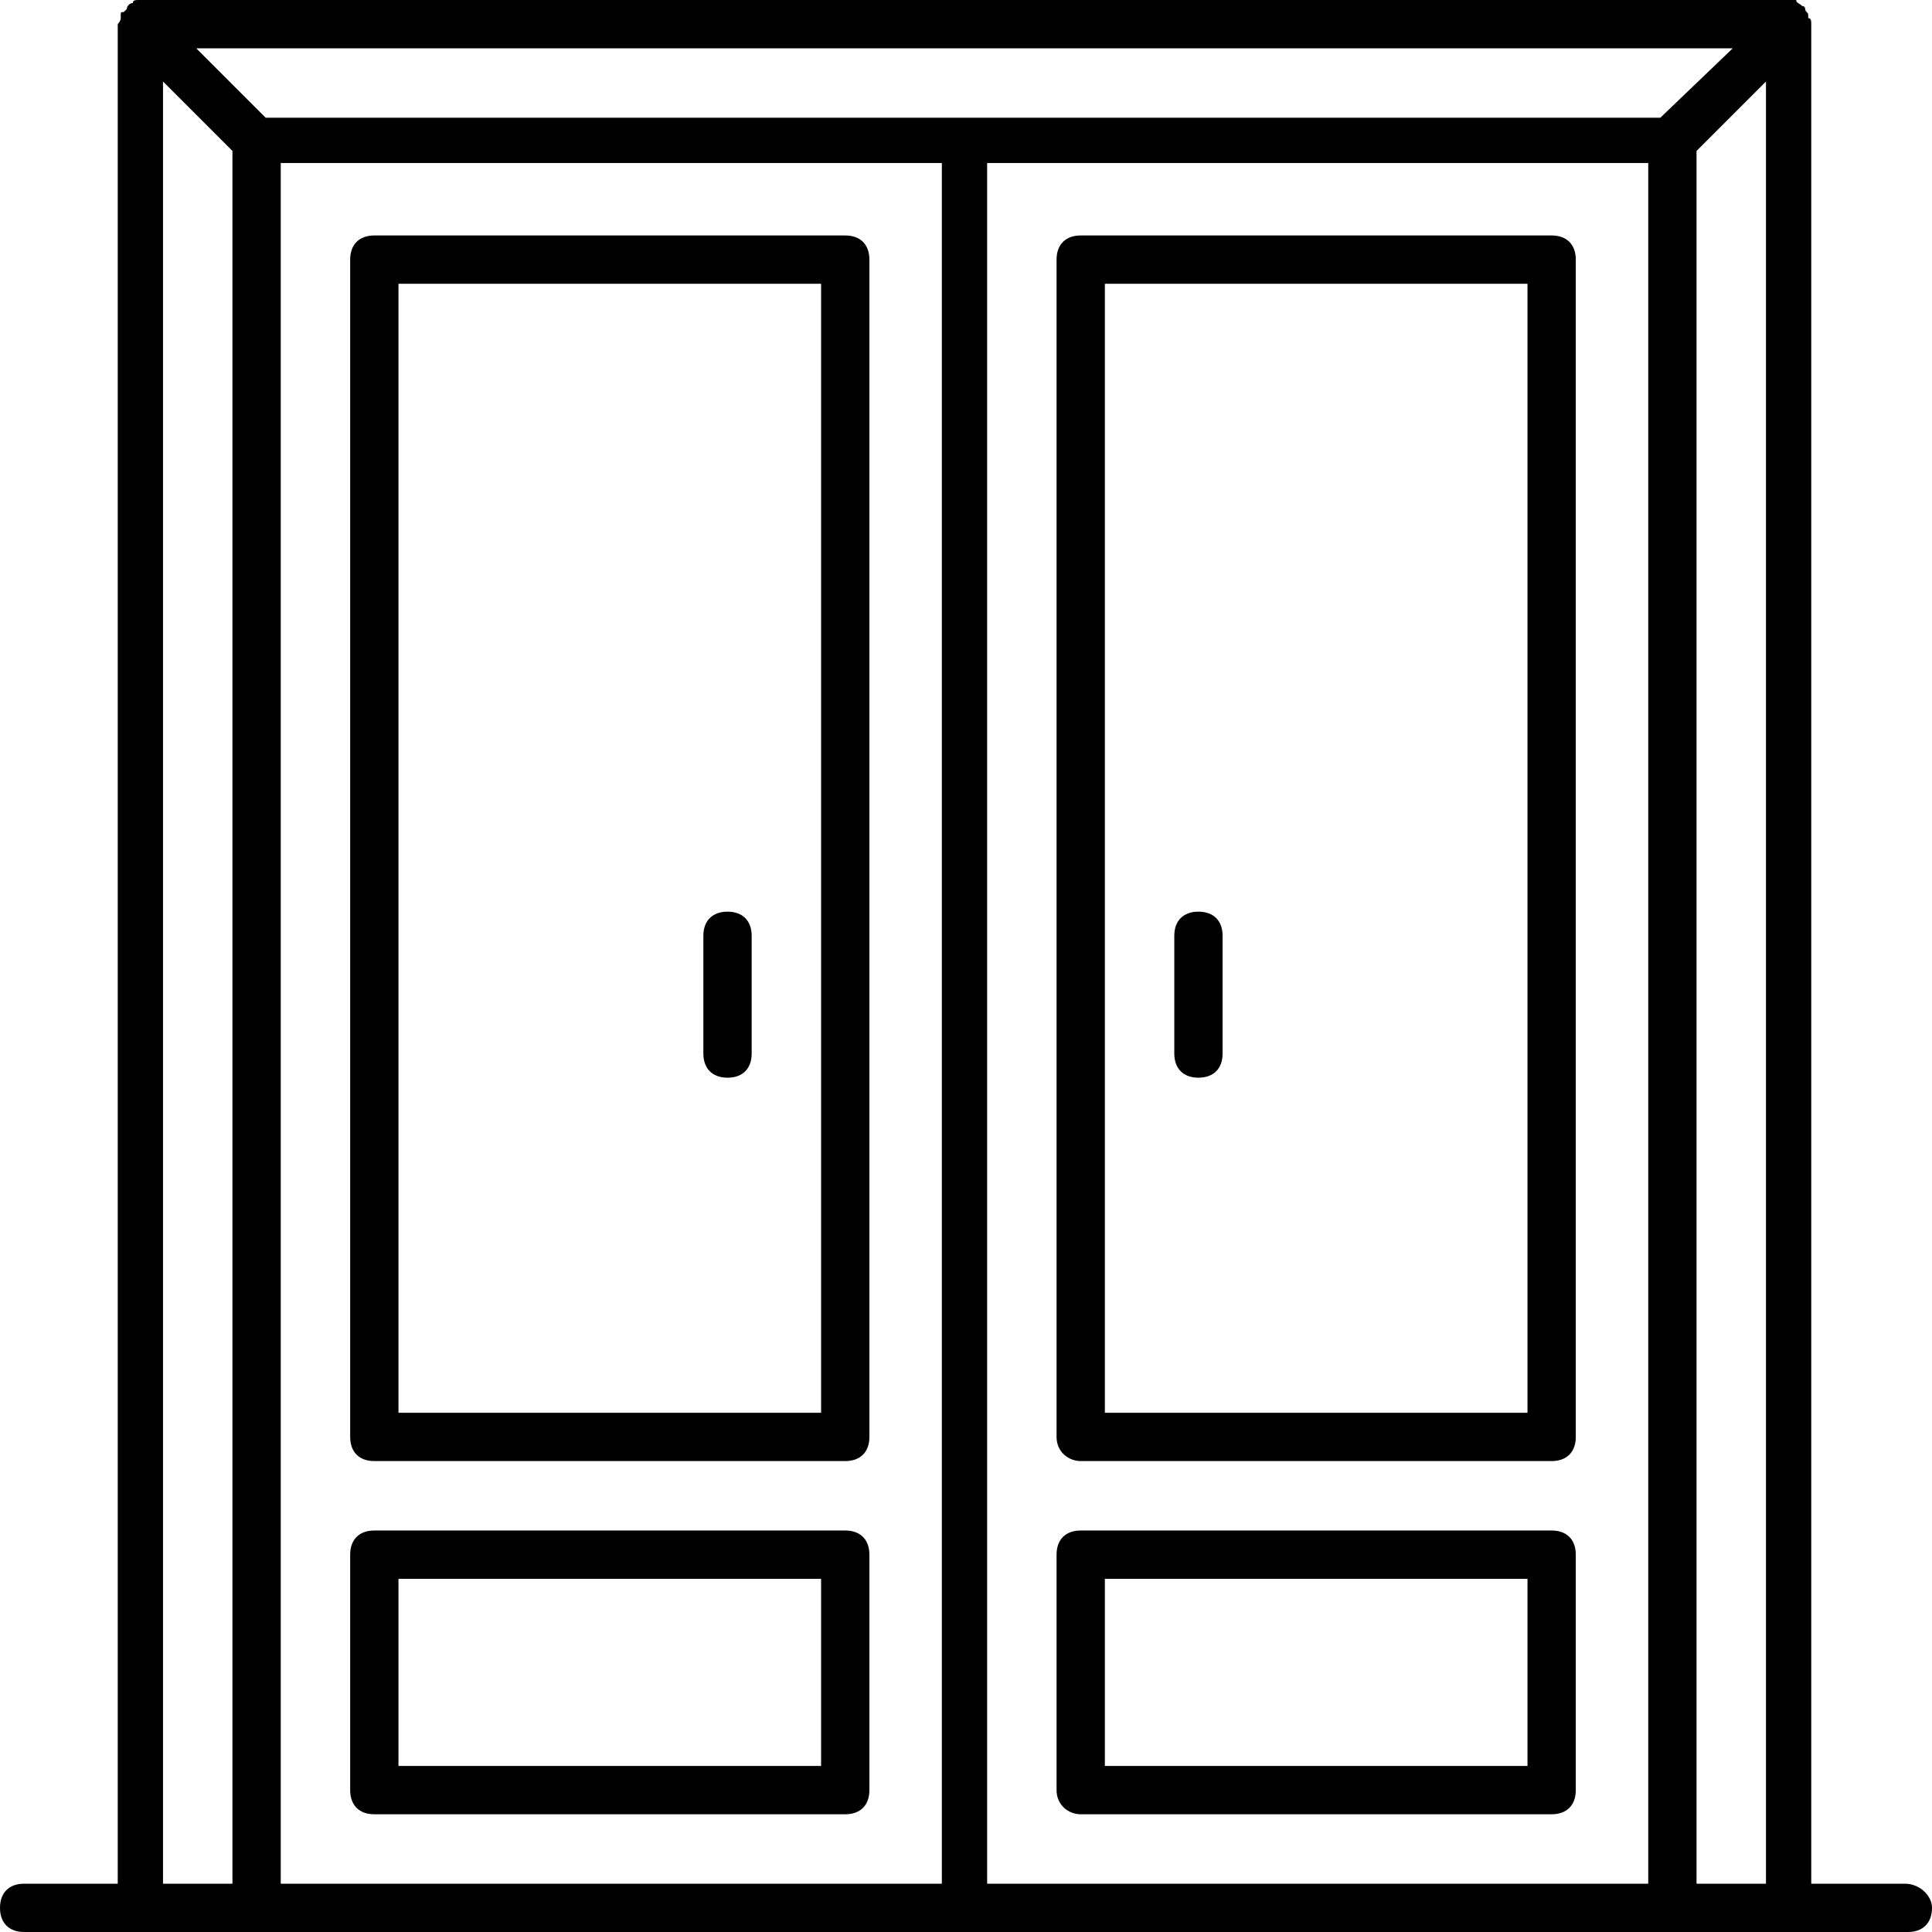 <?xml version="1.0" encoding="UTF-8"?> <svg xmlns="http://www.w3.org/2000/svg" version="1.1" x="0px" y="0px" viewBox="0 0 64 64"><g><path class="st0" d="M63.1,62.4H60V0.8c0-0.1,0-0.2-0.1-0.2V0.5c0-0.1-0.1-0.1-0.1-0.2c0,0,0-0.1-0.1-0.1c-0.1-0.1-0.2-0.1-0.2-0.2 c0,0-0.1,0-0.3,0H4.6C4.5,0,4.4,0,4.4,0.1c-0.1,0-0.2,0.1-0.2,0.2c0,0,0,0-0.1,0.1C4,0.4,4,0.4,4,0.5v0.1c0,0.1-0.1,0.2-0.1,0.2 v61.6H0.8c-0.5,0-0.8,0.3-0.8,0.8C0,63.7,0.3,64,0.8,64h7.8H32h23.4h7.8c0.5,0,0.8-0.3,0.8-0.8C64,62.8,63.6,62.4,63.1,62.4z M7.7,62.4H5.4V2.7L7.7,5V62.4z M31.1,62.4H9.3v-57h21.9v57H31.1z M54.6,62.4H32.7v-57h21.9V62.4z M55,3.9H31.9H8.8L6.5,1.6h50.9 L55,3.9z M58.5,62.4h-2.3V5l2.3-2.3V62.4z"> </path><path class="st0" d="M12.4,48.4H28c0.5,0,0.8-0.3,0.8-0.8v-39c0-0.5-0.3-0.8-0.8-0.8H12.4c-0.5,0-0.8,0.3-0.8,0.8v39 C11.6,48.1,11.9,48.4,12.4,48.4z M13.2,9.4h14v37.4h-14C13.2,46.8,13.2,9.4,13.2,9.4z"> </path><path class="st0" d="M12.4,60.1H28c0.5,0,0.8-0.3,0.8-0.8v-7.8c0-0.5-0.3-0.8-0.8-0.8H12.4c-0.5,0-0.8,0.3-0.8,0.8v7.8 C11.6,59.8,11.9,60.1,12.4,60.1z M13.2,52.3h14v6.2h-14C13.2,58.5,13.2,52.3,13.2,52.3z"> </path><path class="st0" d="M35.8,60.1h15.6c0.5,0,0.8-0.3,0.8-0.8v-7.8c0-0.5-0.3-0.8-0.8-0.8H35.8c-0.5,0-0.8,0.3-0.8,0.8v7.8 C35,59.8,35.4,60.1,35.8,60.1z M36.6,52.3h14v6.2h-14V52.3z"> </path><path class="st0" d="M35.8,48.4h15.6c0.5,0,0.8-0.3,0.8-0.8v-39c0-0.5-0.3-0.8-0.8-0.8H35.8c-0.5,0-0.8,0.3-0.8,0.8v39 C35,48.1,35.4,48.4,35.8,48.4z M36.6,9.4h14v37.4h-14V9.4z"> </path><path class="st0" d="M24.1,30.2c-0.5,0-0.8,0.3-0.8,0.8v3.9c0,0.5,0.3,0.8,0.8,0.8s0.8-0.3,0.8-0.8V31 C24.9,30.5,24.6,30.2,24.1,30.2z"> </path><path class="st0" d="M39.7,30.2c-0.5,0-0.8,0.3-0.8,0.8v3.9c0,0.5,0.3,0.8,0.8,0.8s0.8-0.3,0.8-0.8V31 C40.5,30.5,40.2,30.2,39.7,30.2z"> </path></g></svg> 
